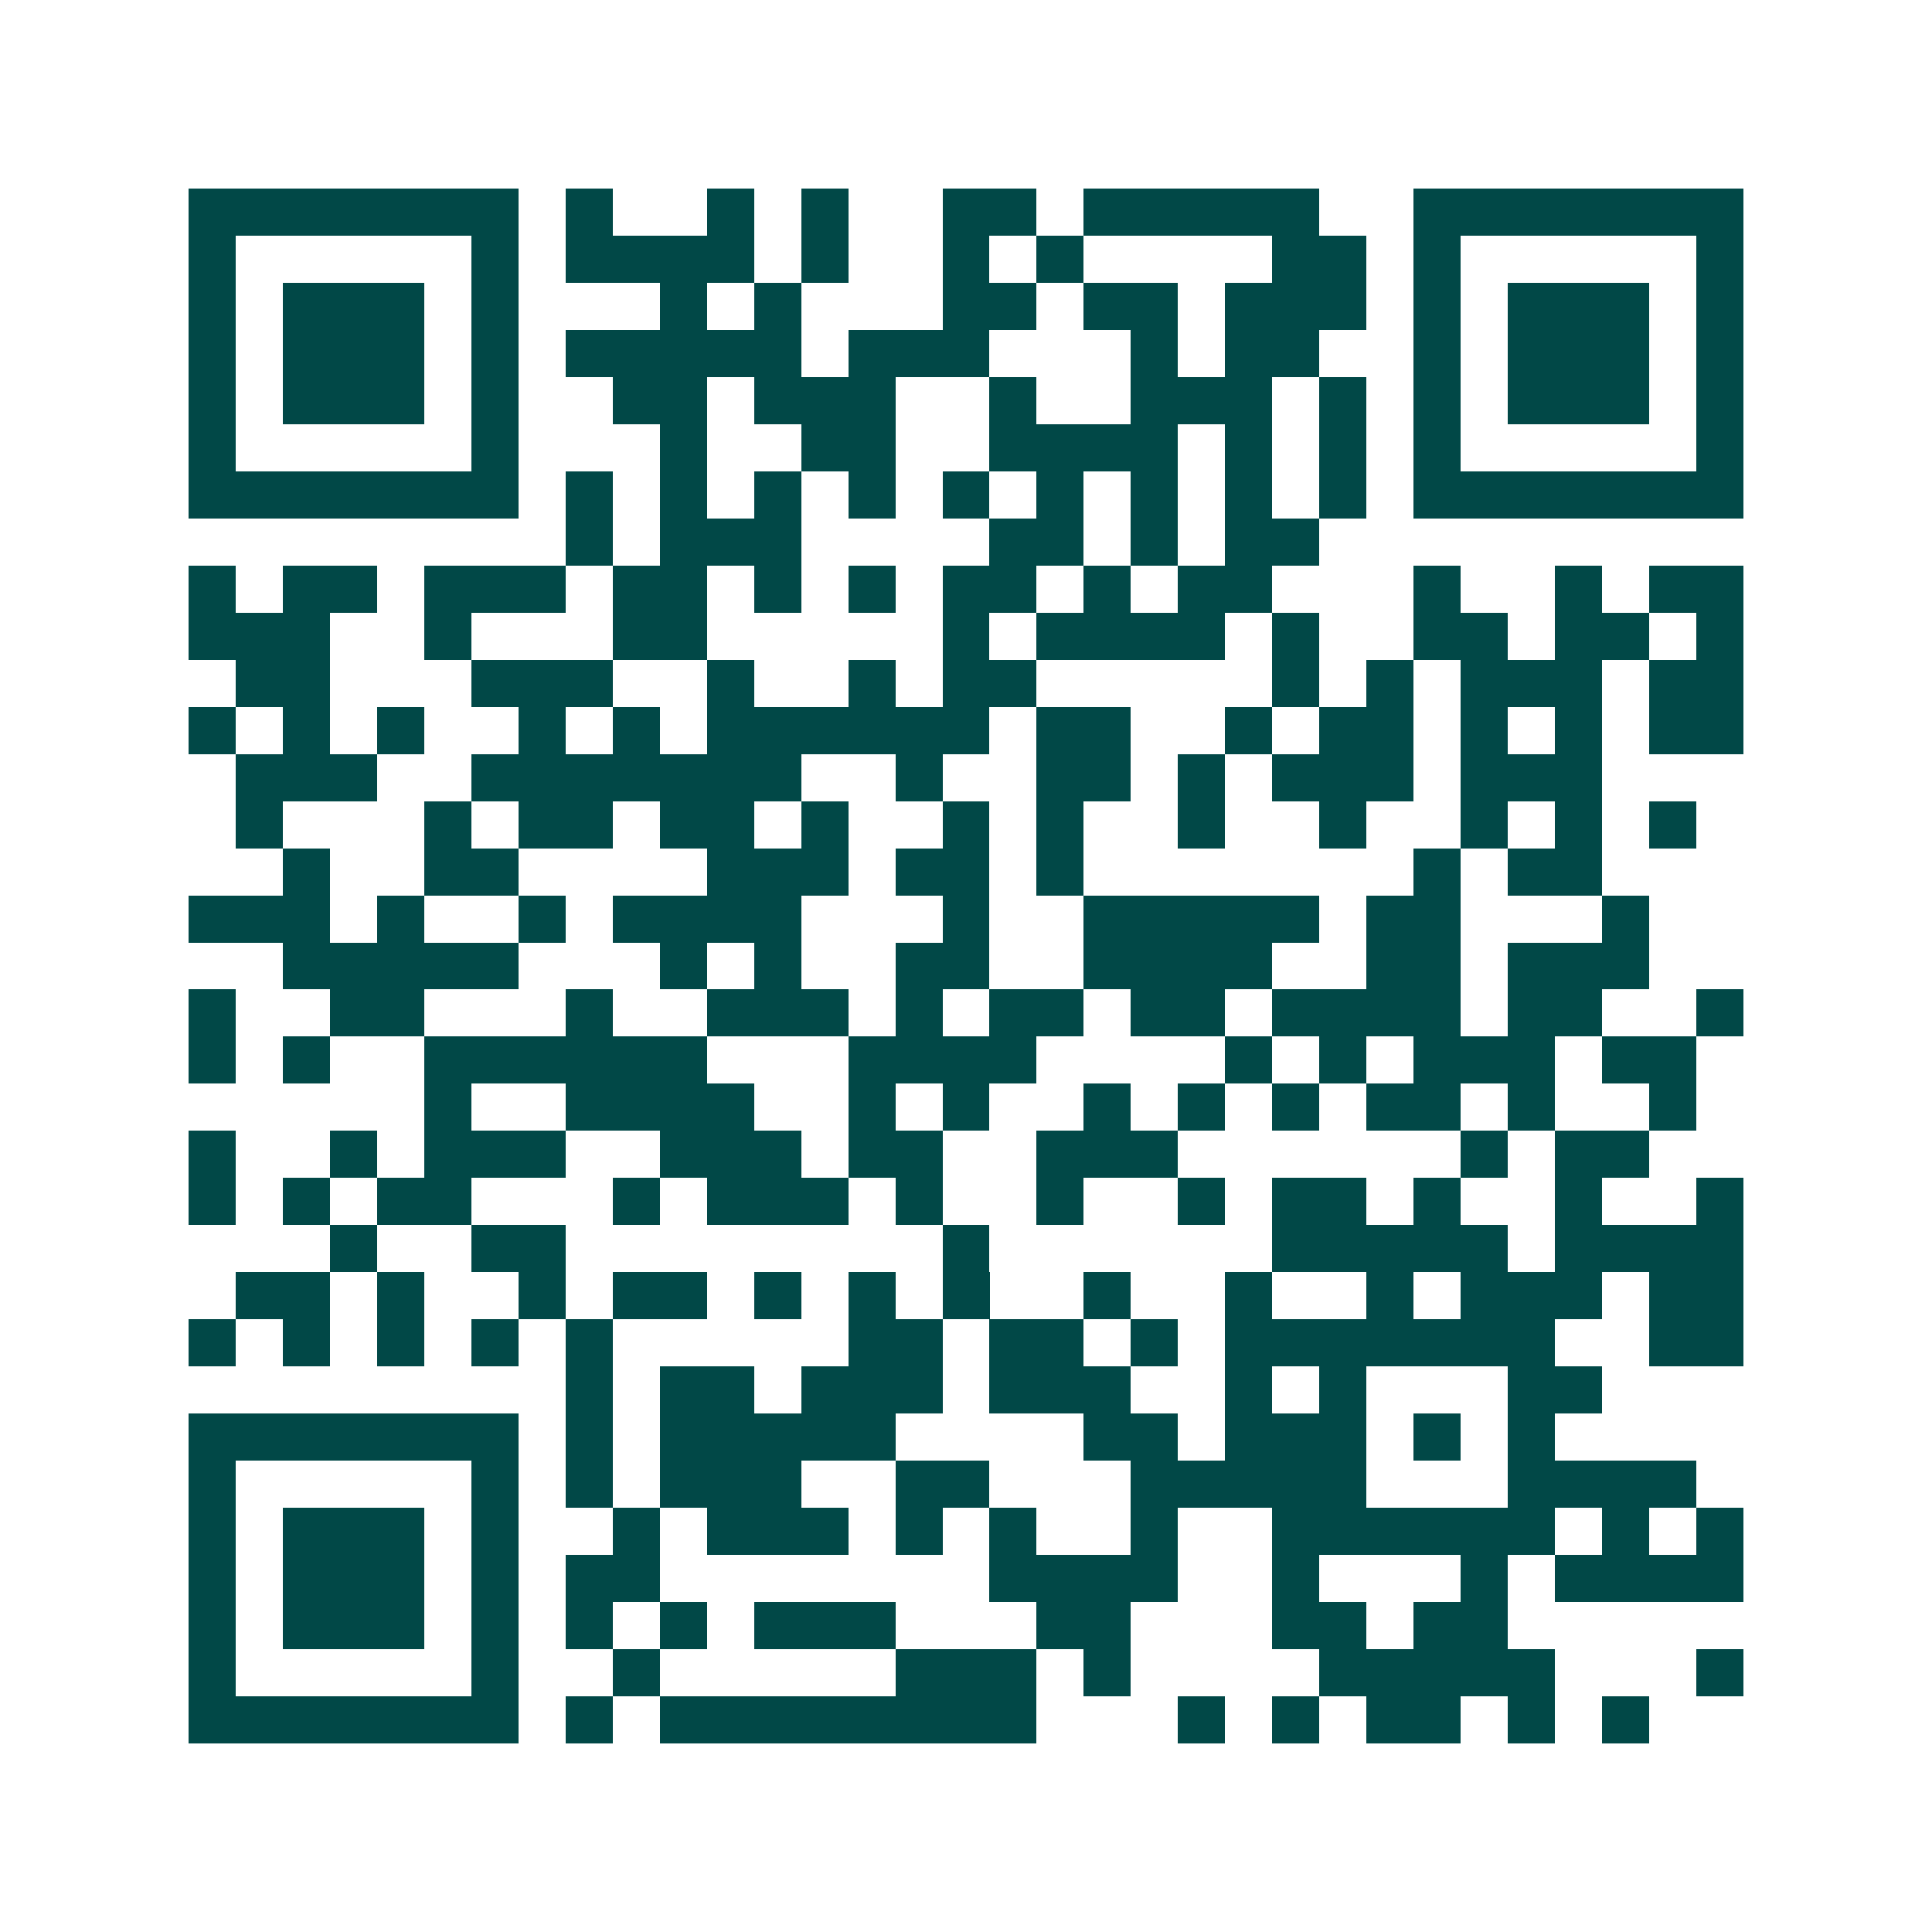 <svg xmlns="http://www.w3.org/2000/svg" width="200" height="200" viewBox="0 0 41 41" shape-rendering="crispEdges"><path fill="#ffffff" d="M0 0h41v41H0z"/><path stroke="#014847" d="M4 4.5h7m1 0h1m2 0h1m1 0h1m2 0h2m1 0h5m2 0h7M4 5.5h1m5 0h1m1 0h4m1 0h1m2 0h1m1 0h1m4 0h2m1 0h1m5 0h1M4 6.5h1m1 0h3m1 0h1m3 0h1m1 0h1m3 0h2m1 0h2m1 0h3m1 0h1m1 0h3m1 0h1M4 7.5h1m1 0h3m1 0h1m1 0h5m1 0h3m3 0h1m1 0h2m2 0h1m1 0h3m1 0h1M4 8.5h1m1 0h3m1 0h1m2 0h2m1 0h3m2 0h1m2 0h3m1 0h1m1 0h1m1 0h3m1 0h1M4 9.5h1m5 0h1m3 0h1m2 0h2m2 0h4m1 0h1m1 0h1m1 0h1m5 0h1M4 10.5h7m1 0h1m1 0h1m1 0h1m1 0h1m1 0h1m1 0h1m1 0h1m1 0h1m1 0h1m1 0h7M12 11.5h1m1 0h3m4 0h2m1 0h1m1 0h2M4 12.5h1m1 0h2m1 0h3m1 0h2m1 0h1m1 0h1m1 0h2m1 0h1m1 0h2m3 0h1m2 0h1m1 0h2M4 13.5h3m2 0h1m3 0h2m5 0h1m1 0h4m1 0h1m2 0h2m1 0h2m1 0h1M5 14.5h2m3 0h3m2 0h1m2 0h1m1 0h2m5 0h1m1 0h1m1 0h3m1 0h2M4 15.5h1m1 0h1m1 0h1m2 0h1m1 0h1m1 0h6m1 0h2m2 0h1m1 0h2m1 0h1m1 0h1m1 0h2M5 16.5h3m2 0h7m2 0h1m2 0h2m1 0h1m1 0h3m1 0h3M5 17.5h1m3 0h1m1 0h2m1 0h2m1 0h1m2 0h1m1 0h1m2 0h1m2 0h1m2 0h1m1 0h1m1 0h1M6 18.5h1m2 0h2m4 0h3m1 0h2m1 0h1m7 0h1m1 0h2M4 19.5h3m1 0h1m2 0h1m1 0h4m3 0h1m2 0h5m1 0h2m3 0h1M6 20.5h5m3 0h1m1 0h1m2 0h2m2 0h4m2 0h2m1 0h3M4 21.5h1m2 0h2m3 0h1m2 0h3m1 0h1m1 0h2m1 0h2m1 0h4m1 0h2m2 0h1M4 22.5h1m1 0h1m2 0h6m3 0h4m4 0h1m1 0h1m1 0h3m1 0h2M9 23.5h1m2 0h4m2 0h1m1 0h1m2 0h1m1 0h1m1 0h1m1 0h2m1 0h1m2 0h1M4 24.5h1m2 0h1m1 0h3m2 0h3m1 0h2m2 0h3m6 0h1m1 0h2M4 25.5h1m1 0h1m1 0h2m3 0h1m1 0h3m1 0h1m2 0h1m2 0h1m1 0h2m1 0h1m2 0h1m2 0h1M7 26.5h1m2 0h2m8 0h1m6 0h5m1 0h4M5 27.5h2m1 0h1m2 0h1m1 0h2m1 0h1m1 0h1m1 0h1m2 0h1m2 0h1m2 0h1m1 0h3m1 0h2M4 28.5h1m1 0h1m1 0h1m1 0h1m1 0h1m5 0h2m1 0h2m1 0h1m1 0h7m2 0h2M12 29.5h1m1 0h2m1 0h3m1 0h3m2 0h1m1 0h1m3 0h2M4 30.5h7m1 0h1m1 0h5m4 0h2m1 0h3m1 0h1m1 0h1M4 31.5h1m5 0h1m1 0h1m1 0h3m2 0h2m3 0h5m3 0h4M4 32.5h1m1 0h3m1 0h1m2 0h1m1 0h3m1 0h1m1 0h1m2 0h1m2 0h6m1 0h1m1 0h1M4 33.5h1m1 0h3m1 0h1m1 0h2m7 0h4m2 0h1m3 0h1m1 0h4M4 34.5h1m1 0h3m1 0h1m1 0h1m1 0h1m1 0h3m3 0h2m3 0h2m1 0h2M4 35.5h1m5 0h1m2 0h1m5 0h3m1 0h1m4 0h5m3 0h1M4 36.5h7m1 0h1m1 0h8m3 0h1m1 0h1m1 0h2m1 0h1m1 0h1"/></svg>
